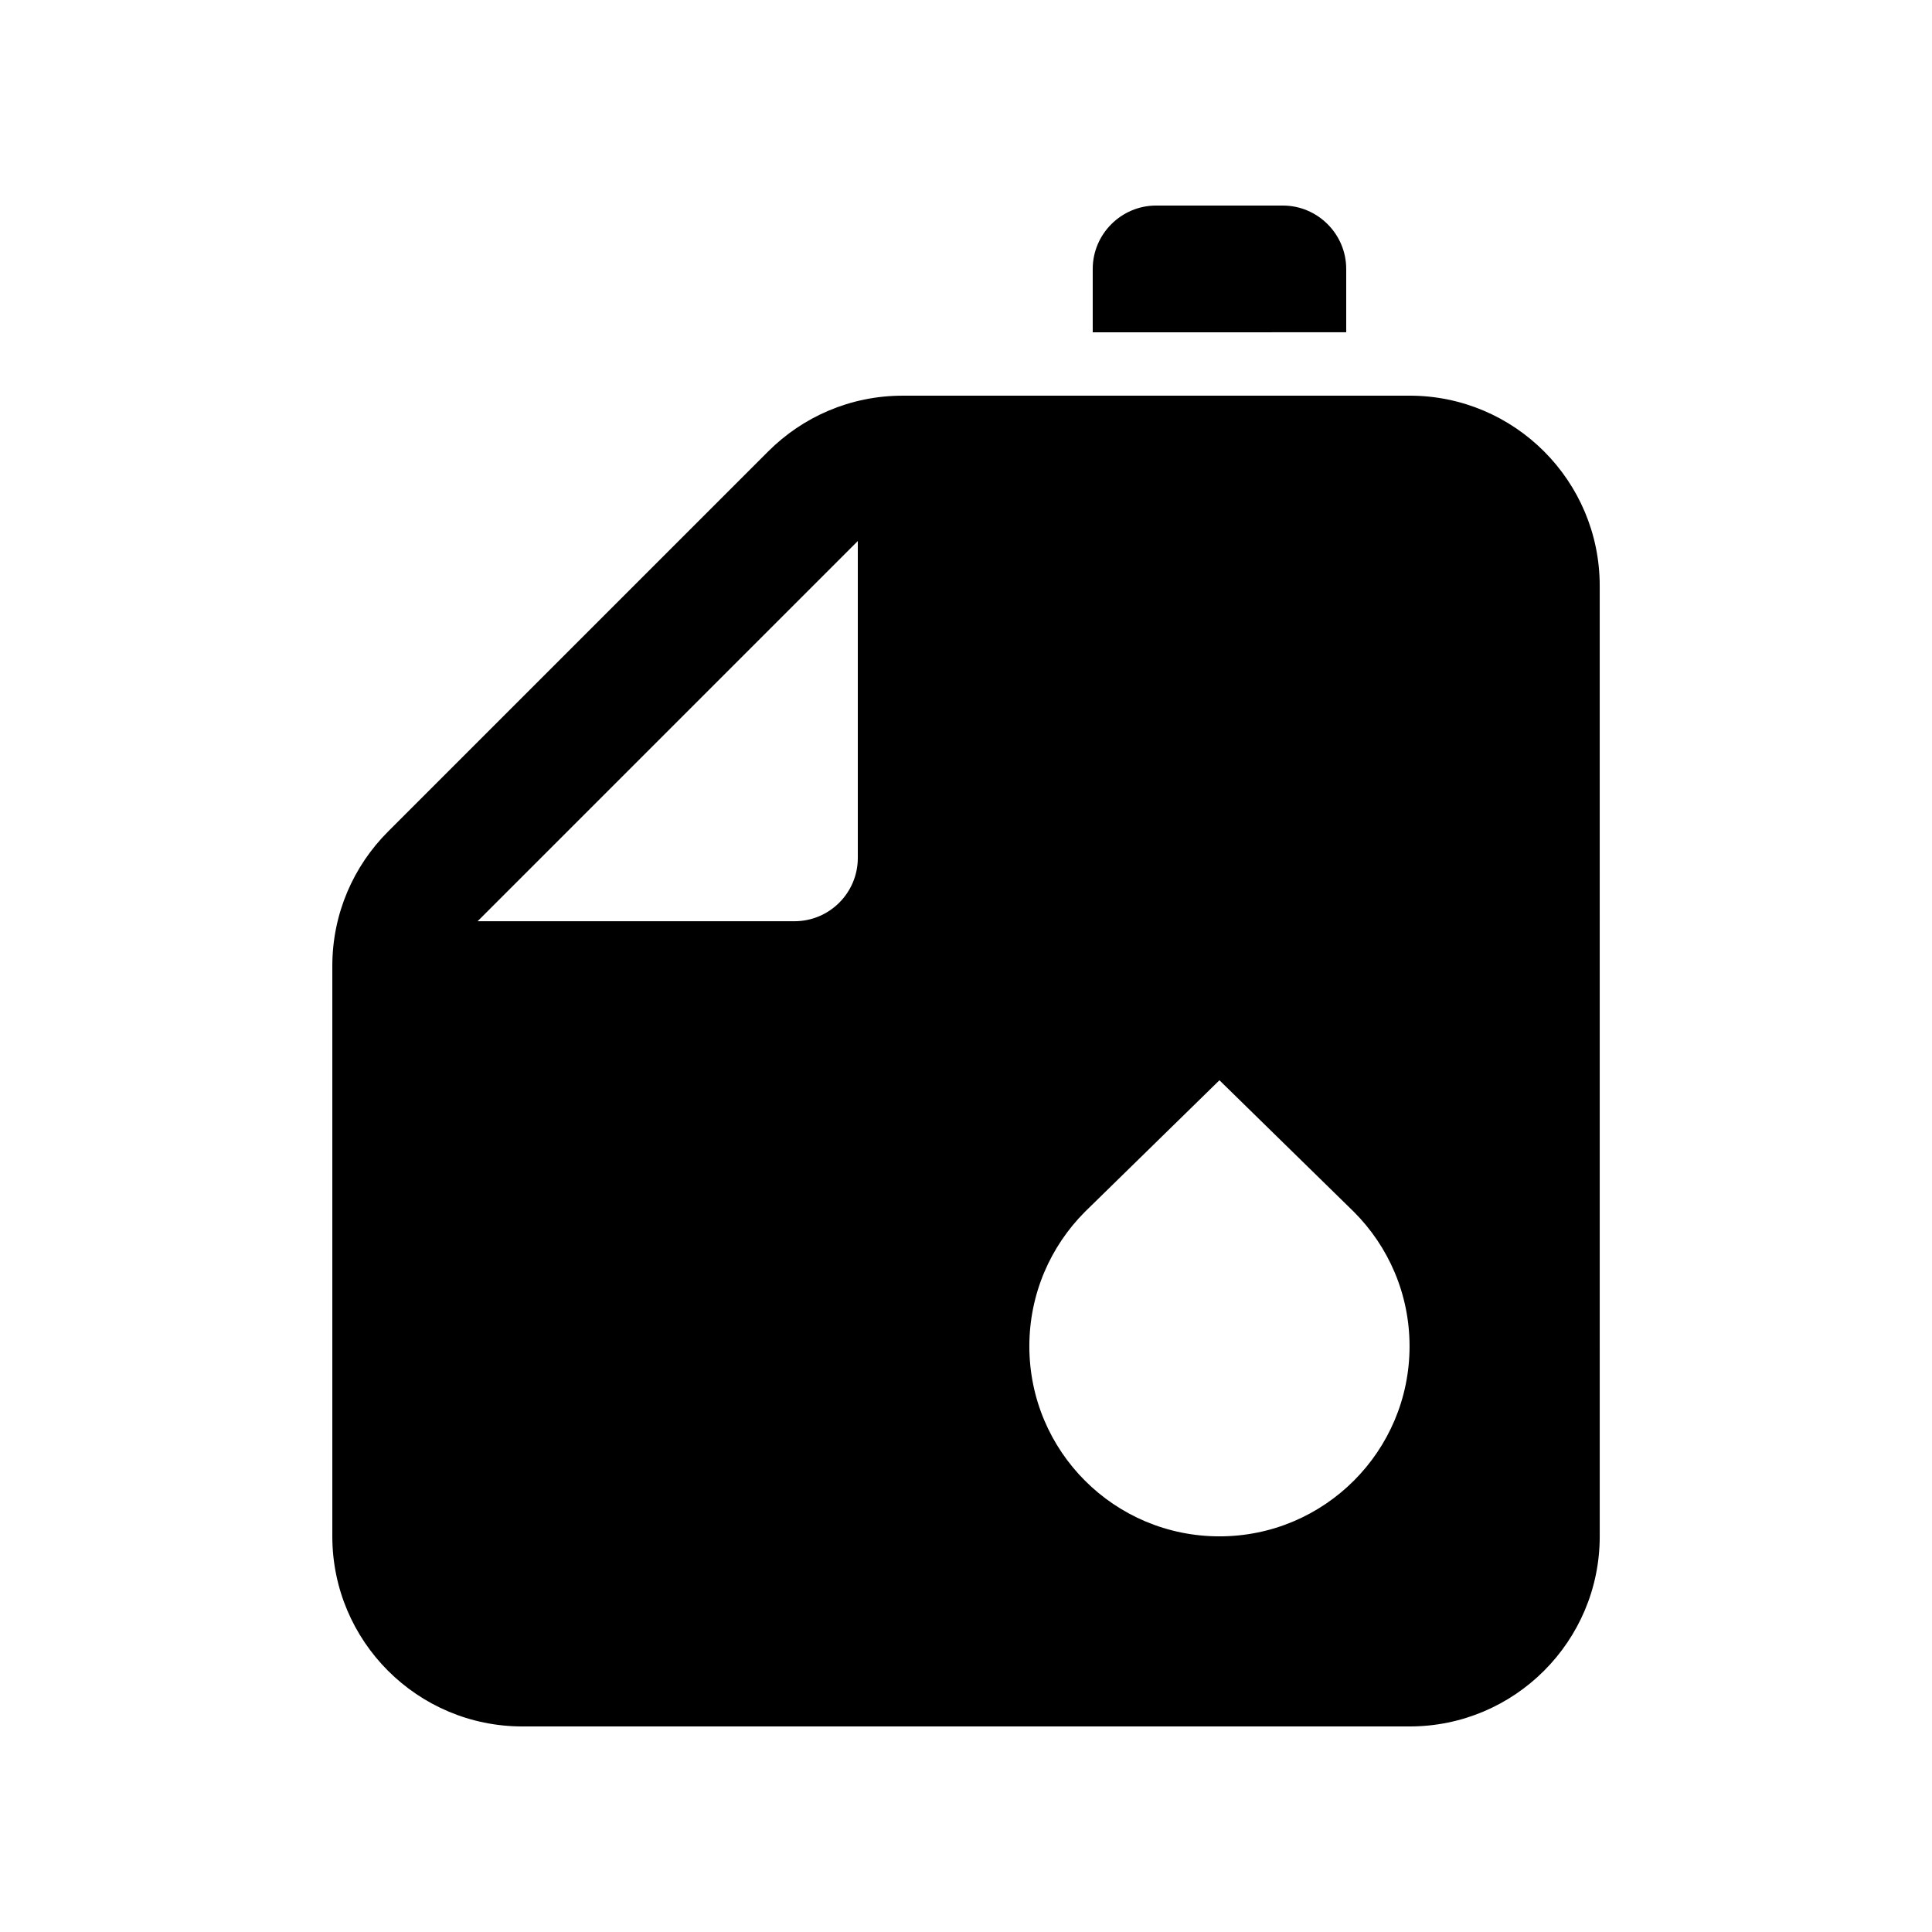 <?xml version="1.0" encoding="UTF-8"?>
<!-- Uploaded to: ICON Repo, www.svgrepo.com, Generator: ICON Repo Mixer Tools -->
<svg fill="#000000" width="800px" height="800px" version="1.1" viewBox="144 144 512 512" xmlns="http://www.w3.org/2000/svg">
 <g>
  <path d="m517.55 248.86h-134.34c-13.91 0-26.504 5.644-35.621 14.762l-100.76 100.76c-9.125 9.117-14.762 21.715-14.762 35.621v151.14c0 27.816 22.551 50.383 50.383 50.383h235.11c27.816 0 50.383-22.551 50.383-50.367l-0.004-251.92c0-27.816-22.566-50.383-50.383-50.383zm-146.22 122.48c0 9.285-7.527 16.797-16.793 16.797h-83.969l100.76-100.76zm95.84 179.81c-27.844 0-50.383-22.535-50.383-50.383 0-13.875 5.606-26.469 14.73-35.621l35.648-34.867 35.621 34.867c9.148 9.148 14.762 21.746 14.762 35.621 0 27.848-22.578 50.383-50.379 50.383z"/>
  <path d="m500.76 232.06v-16.793c0-9.238-7.562-16.793-16.793-16.793h-33.59c-9.234 0-16.793 7.559-16.793 16.793v16.793l67.176-0.004z"/>
 </g>
</svg>